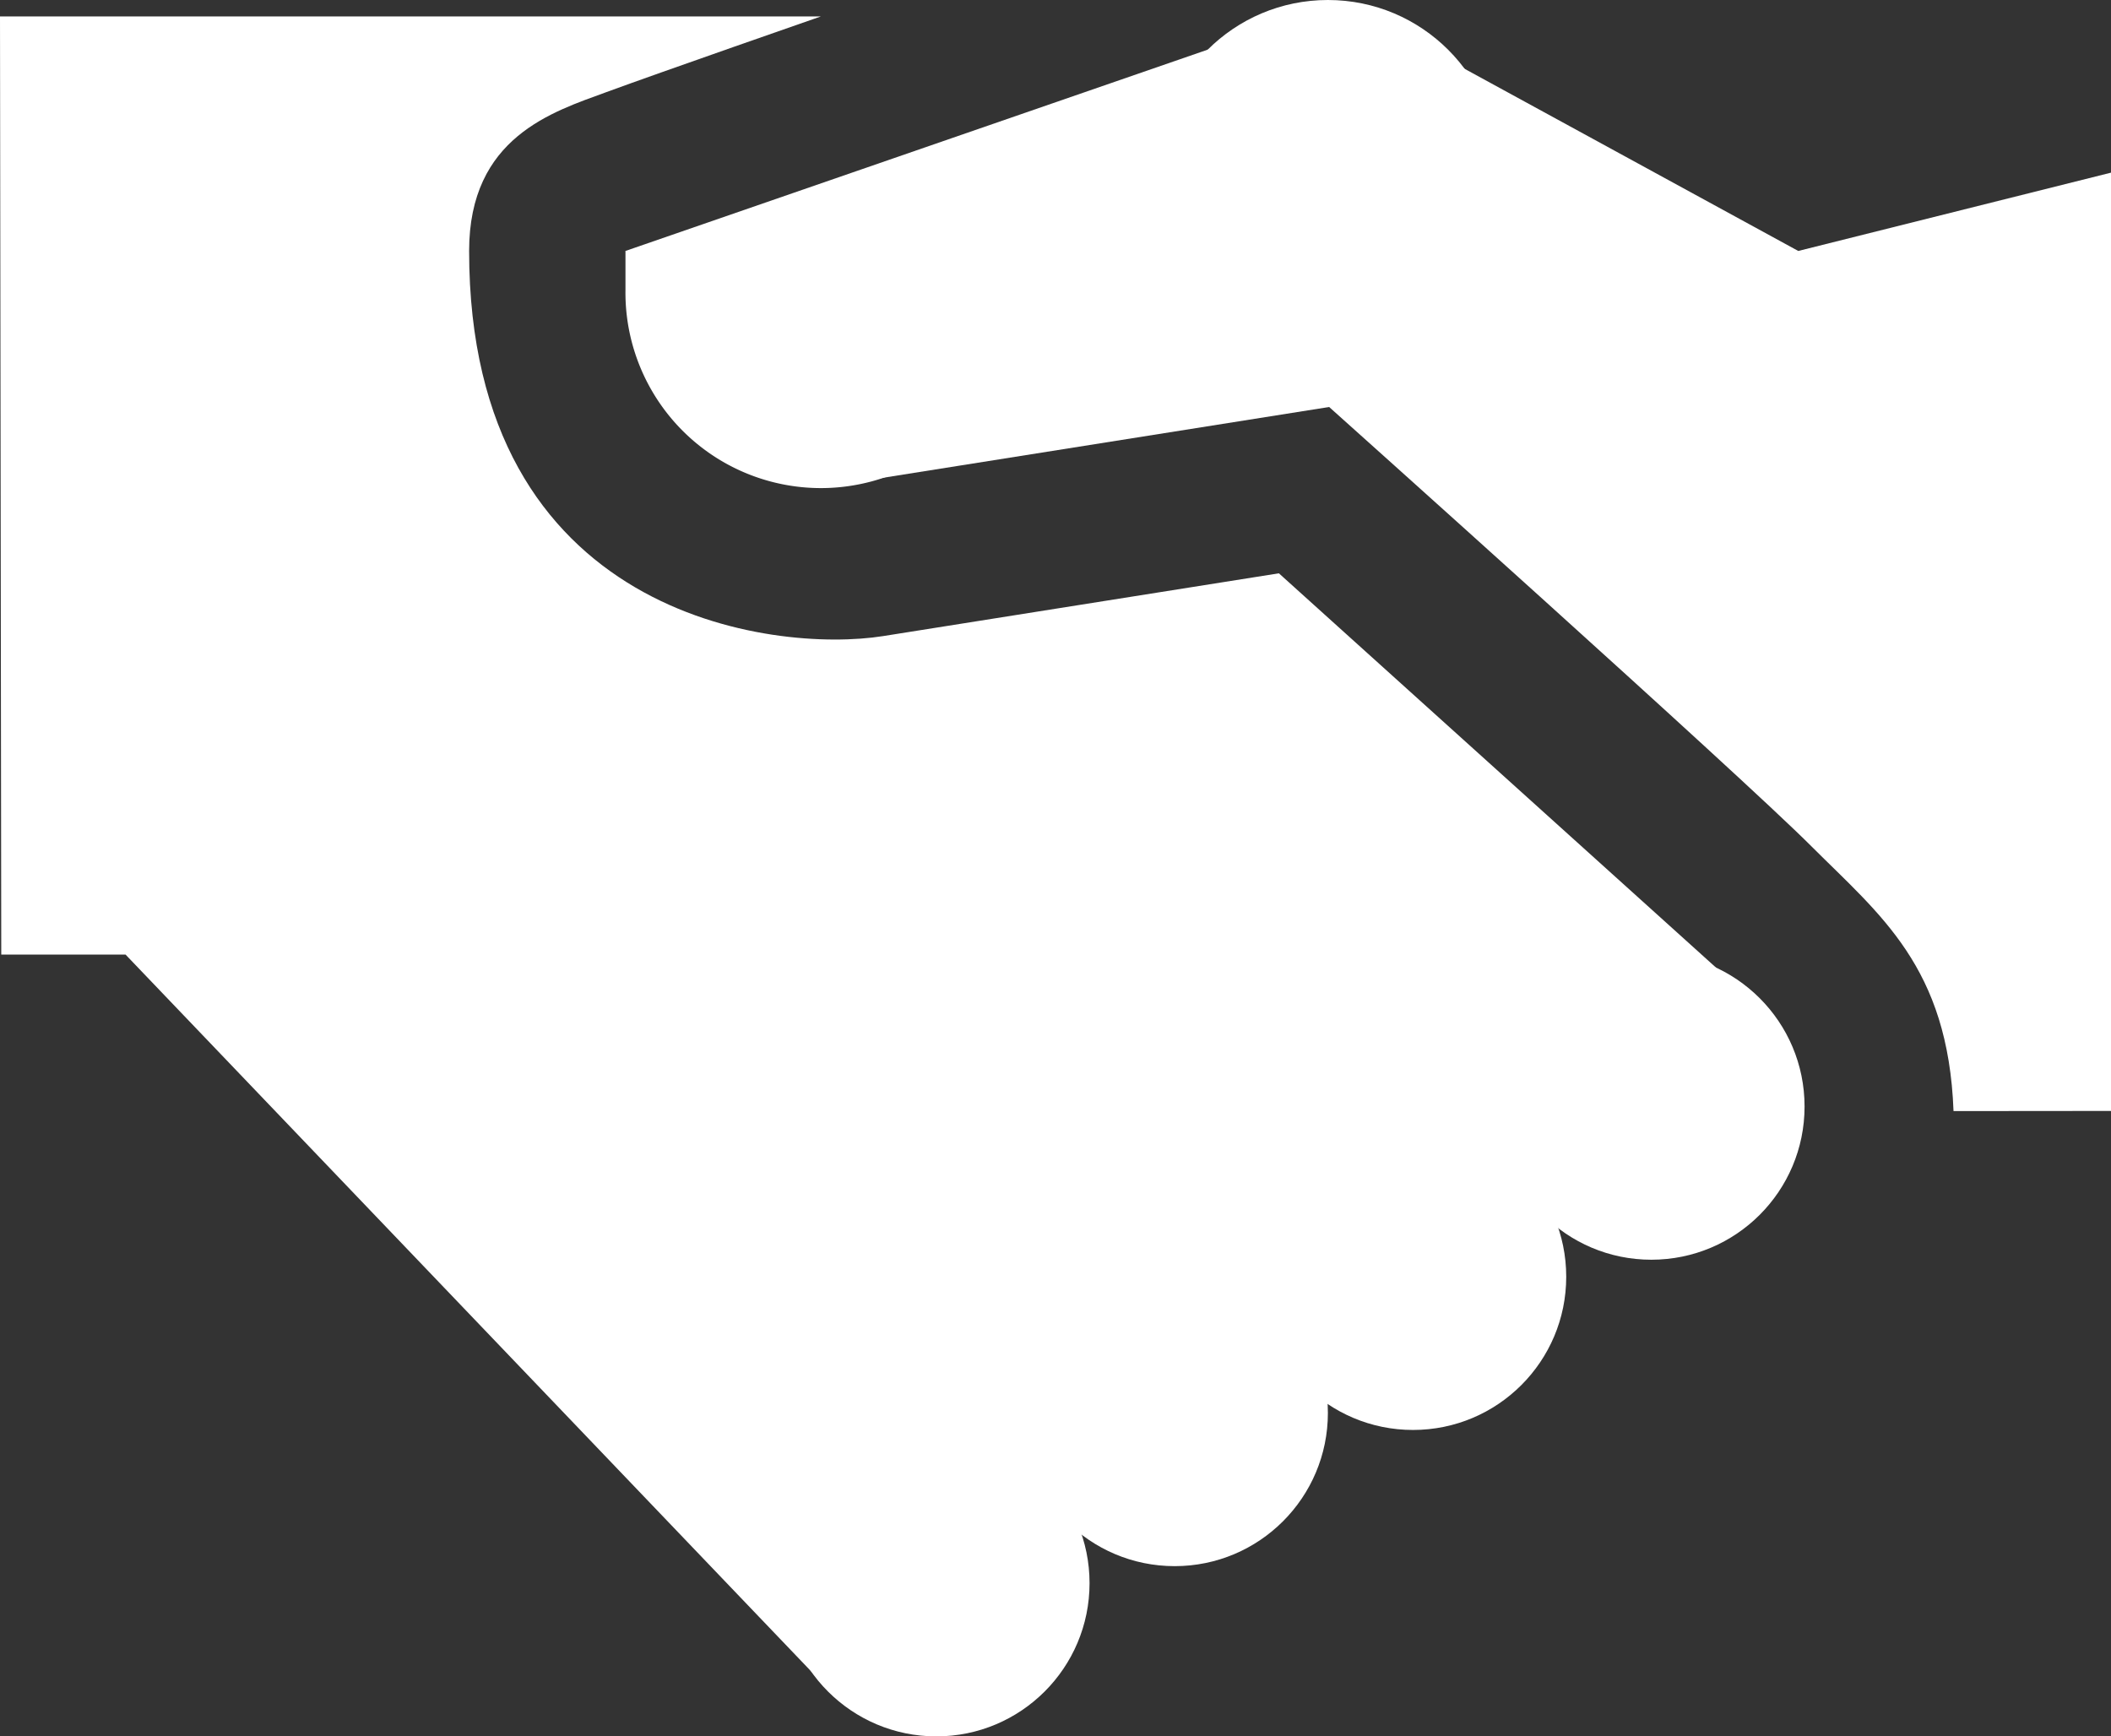 <svg xmlns="http://www.w3.org/2000/svg" width="62" height="51" viewBox="0 0 62 51"><rect x="0" y="0" width="62" height="51" fill="#333333" stroke="none"/><defs><style>.a{fill:#fff;}</style></defs><g transform="translate(-2 -4.518)"><path class="a" d="M15.778,11.889c0,10.751,8.942,11.821,12.159,11.312l11.624-1.844L53.49,33.922,26.669,54.492,5.688,32.556H2.037L2,5H26.111s-4.73,1.646-6.3,2.223S15.778,8.541,15.778,11.889Z" transform="translate(0)"/><circle class="a" cx="4.5" cy="4.5" r="4.5" transform="translate(46 32.518)"/><path class="a" d="M21.481,9.148A5.741,5.741,0,1,1,10,9.148V8h7.224Z" transform="translate(10.37 3.889)"/><circle class="a" cx="5" cy="5" r="5" transform="translate(36 4.518)"/><circle class="a" cx="4.5" cy="4.5" r="4.5" transform="translate(39 37.518)"/><circle class="a" cx="4.5" cy="4.5" r="4.5" transform="translate(32 41.518)"/><circle class="a" cx="4.5" cy="4.5" r="4.5" transform="translate(25 46.518)"/><path class="a" d="M53.63,37.059V9.5l-9.185,2.3L32.632,5.351l-3.164-.282L10,11.8l6.322,6.859,14.345-2.276s12.056,10.79,14.161,12.9c2.021,2.021,4.019,3.543,4.177,7.78Z" transform="translate(10.37 0.089)"/></g></svg>